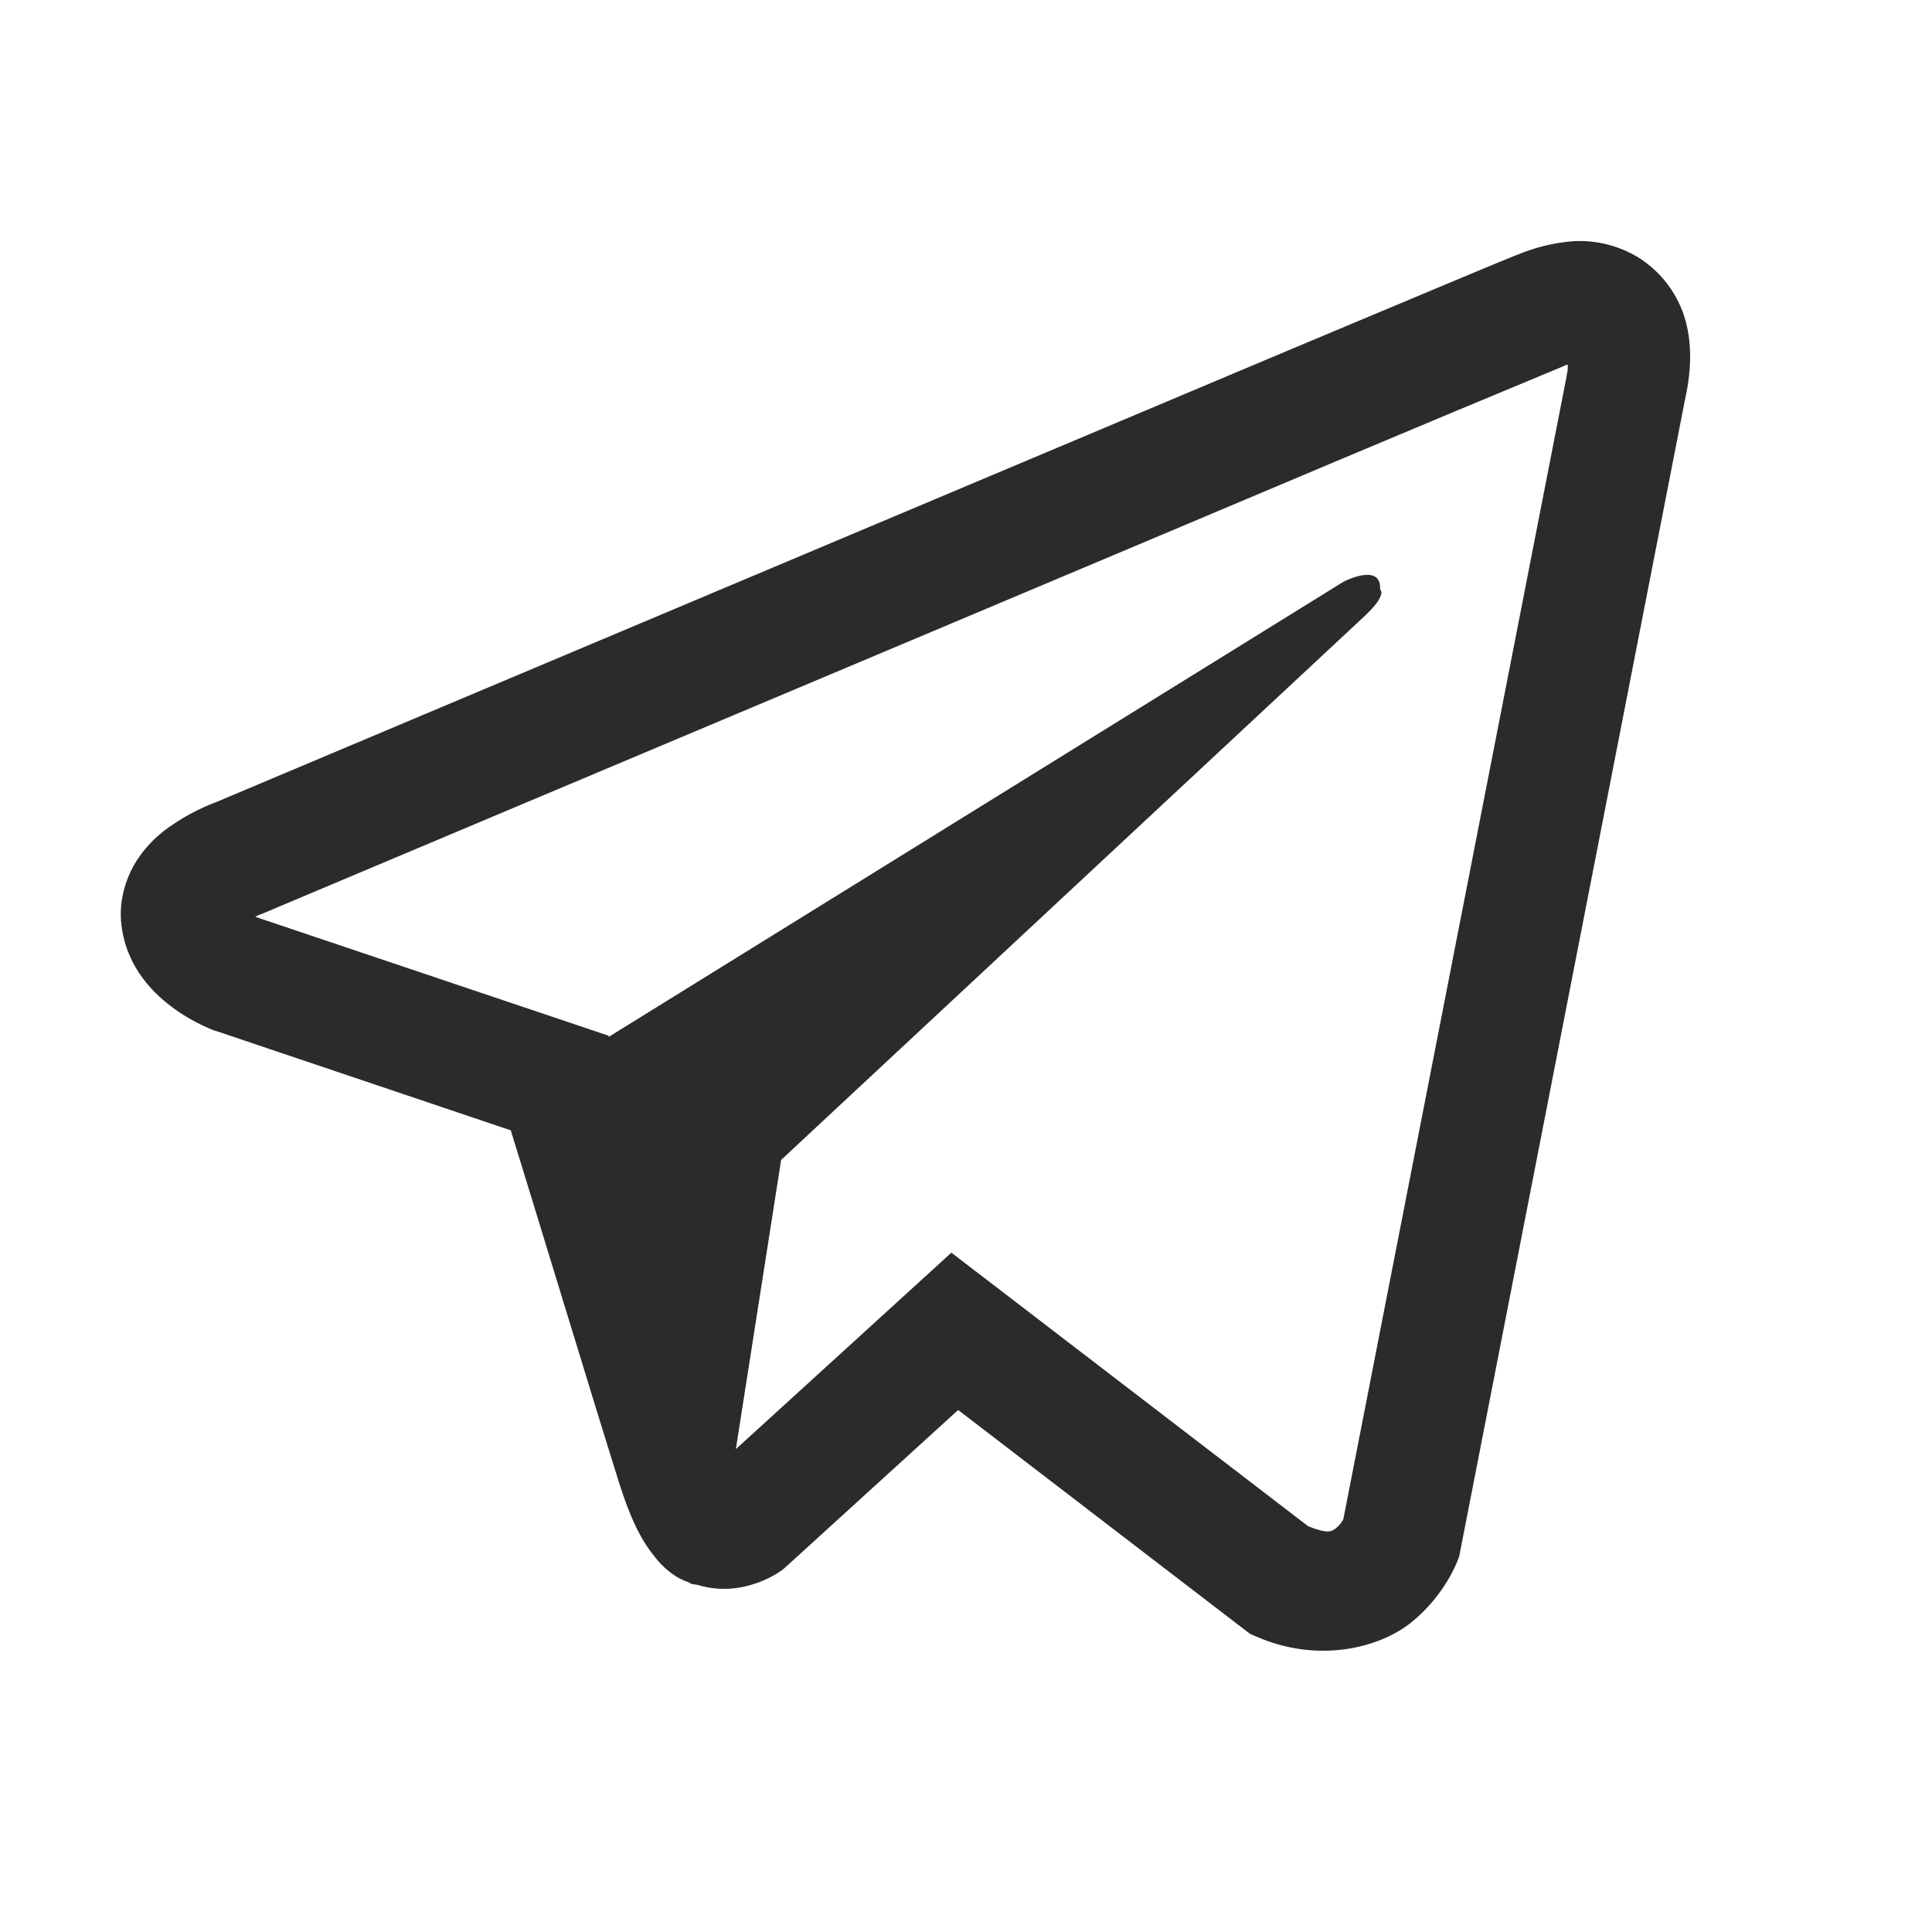 <?xml version="1.0" encoding="UTF-8"?> <svg xmlns="http://www.w3.org/2000/svg" width="16" height="16" viewBox="0 0 16 16" fill="none"><path d="M13.035 1.997C12.874 2.009 12.717 2.047 12.568 2.109H12.566C12.424 2.165 11.746 2.45 10.716 2.882L7.025 4.437C4.377 5.552 1.773 6.65 1.773 6.65L1.804 6.638C1.804 6.638 1.625 6.697 1.437 6.825C1.321 6.899 1.221 6.995 1.144 7.109C1.052 7.244 0.978 7.45 1.006 7.664C1.051 8.025 1.285 8.241 1.453 8.361C1.623 8.482 1.785 8.538 1.785 8.538H1.789L4.23 9.361C4.34 9.712 4.974 11.798 5.127 12.279C5.217 12.566 5.304 12.745 5.414 12.882C5.466 12.952 5.529 13.011 5.603 13.058C5.642 13.081 5.683 13.099 5.726 13.111L5.701 13.105C5.709 13.107 5.715 13.113 5.72 13.115C5.74 13.12 5.754 13.122 5.779 13.126C6.166 13.243 6.476 13.003 6.476 13.003L6.494 12.989L7.935 11.677L10.351 13.53L10.406 13.554C10.91 13.775 11.42 13.652 11.689 13.435C11.961 13.216 12.066 12.937 12.066 12.937L12.084 12.892L13.951 3.327C14.004 3.091 14.017 2.87 13.959 2.656C13.899 2.439 13.759 2.252 13.568 2.132C13.408 2.035 13.222 1.988 13.035 1.997ZM12.984 3.022C12.982 3.054 12.988 3.05 12.974 3.111V3.116L11.125 12.581C11.117 12.595 11.103 12.624 11.066 12.654C11.027 12.685 10.996 12.704 10.834 12.64L7.879 10.374L6.094 12.001L6.469 9.606L11.297 5.106C11.496 4.921 11.429 4.882 11.429 4.882C11.443 4.655 11.129 4.816 11.129 4.816L5.041 8.587L5.039 8.577L2.121 7.595V7.593L2.113 7.591L2.128 7.585L2.144 7.577L2.16 7.572C2.16 7.572 4.765 6.474 7.414 5.359C8.74 4.8 10.076 4.238 11.103 3.804C11.713 3.547 12.323 3.292 12.933 3.039C12.974 3.023 12.955 3.022 12.984 3.022Z" fill="#2B2B2A"></path></svg> 